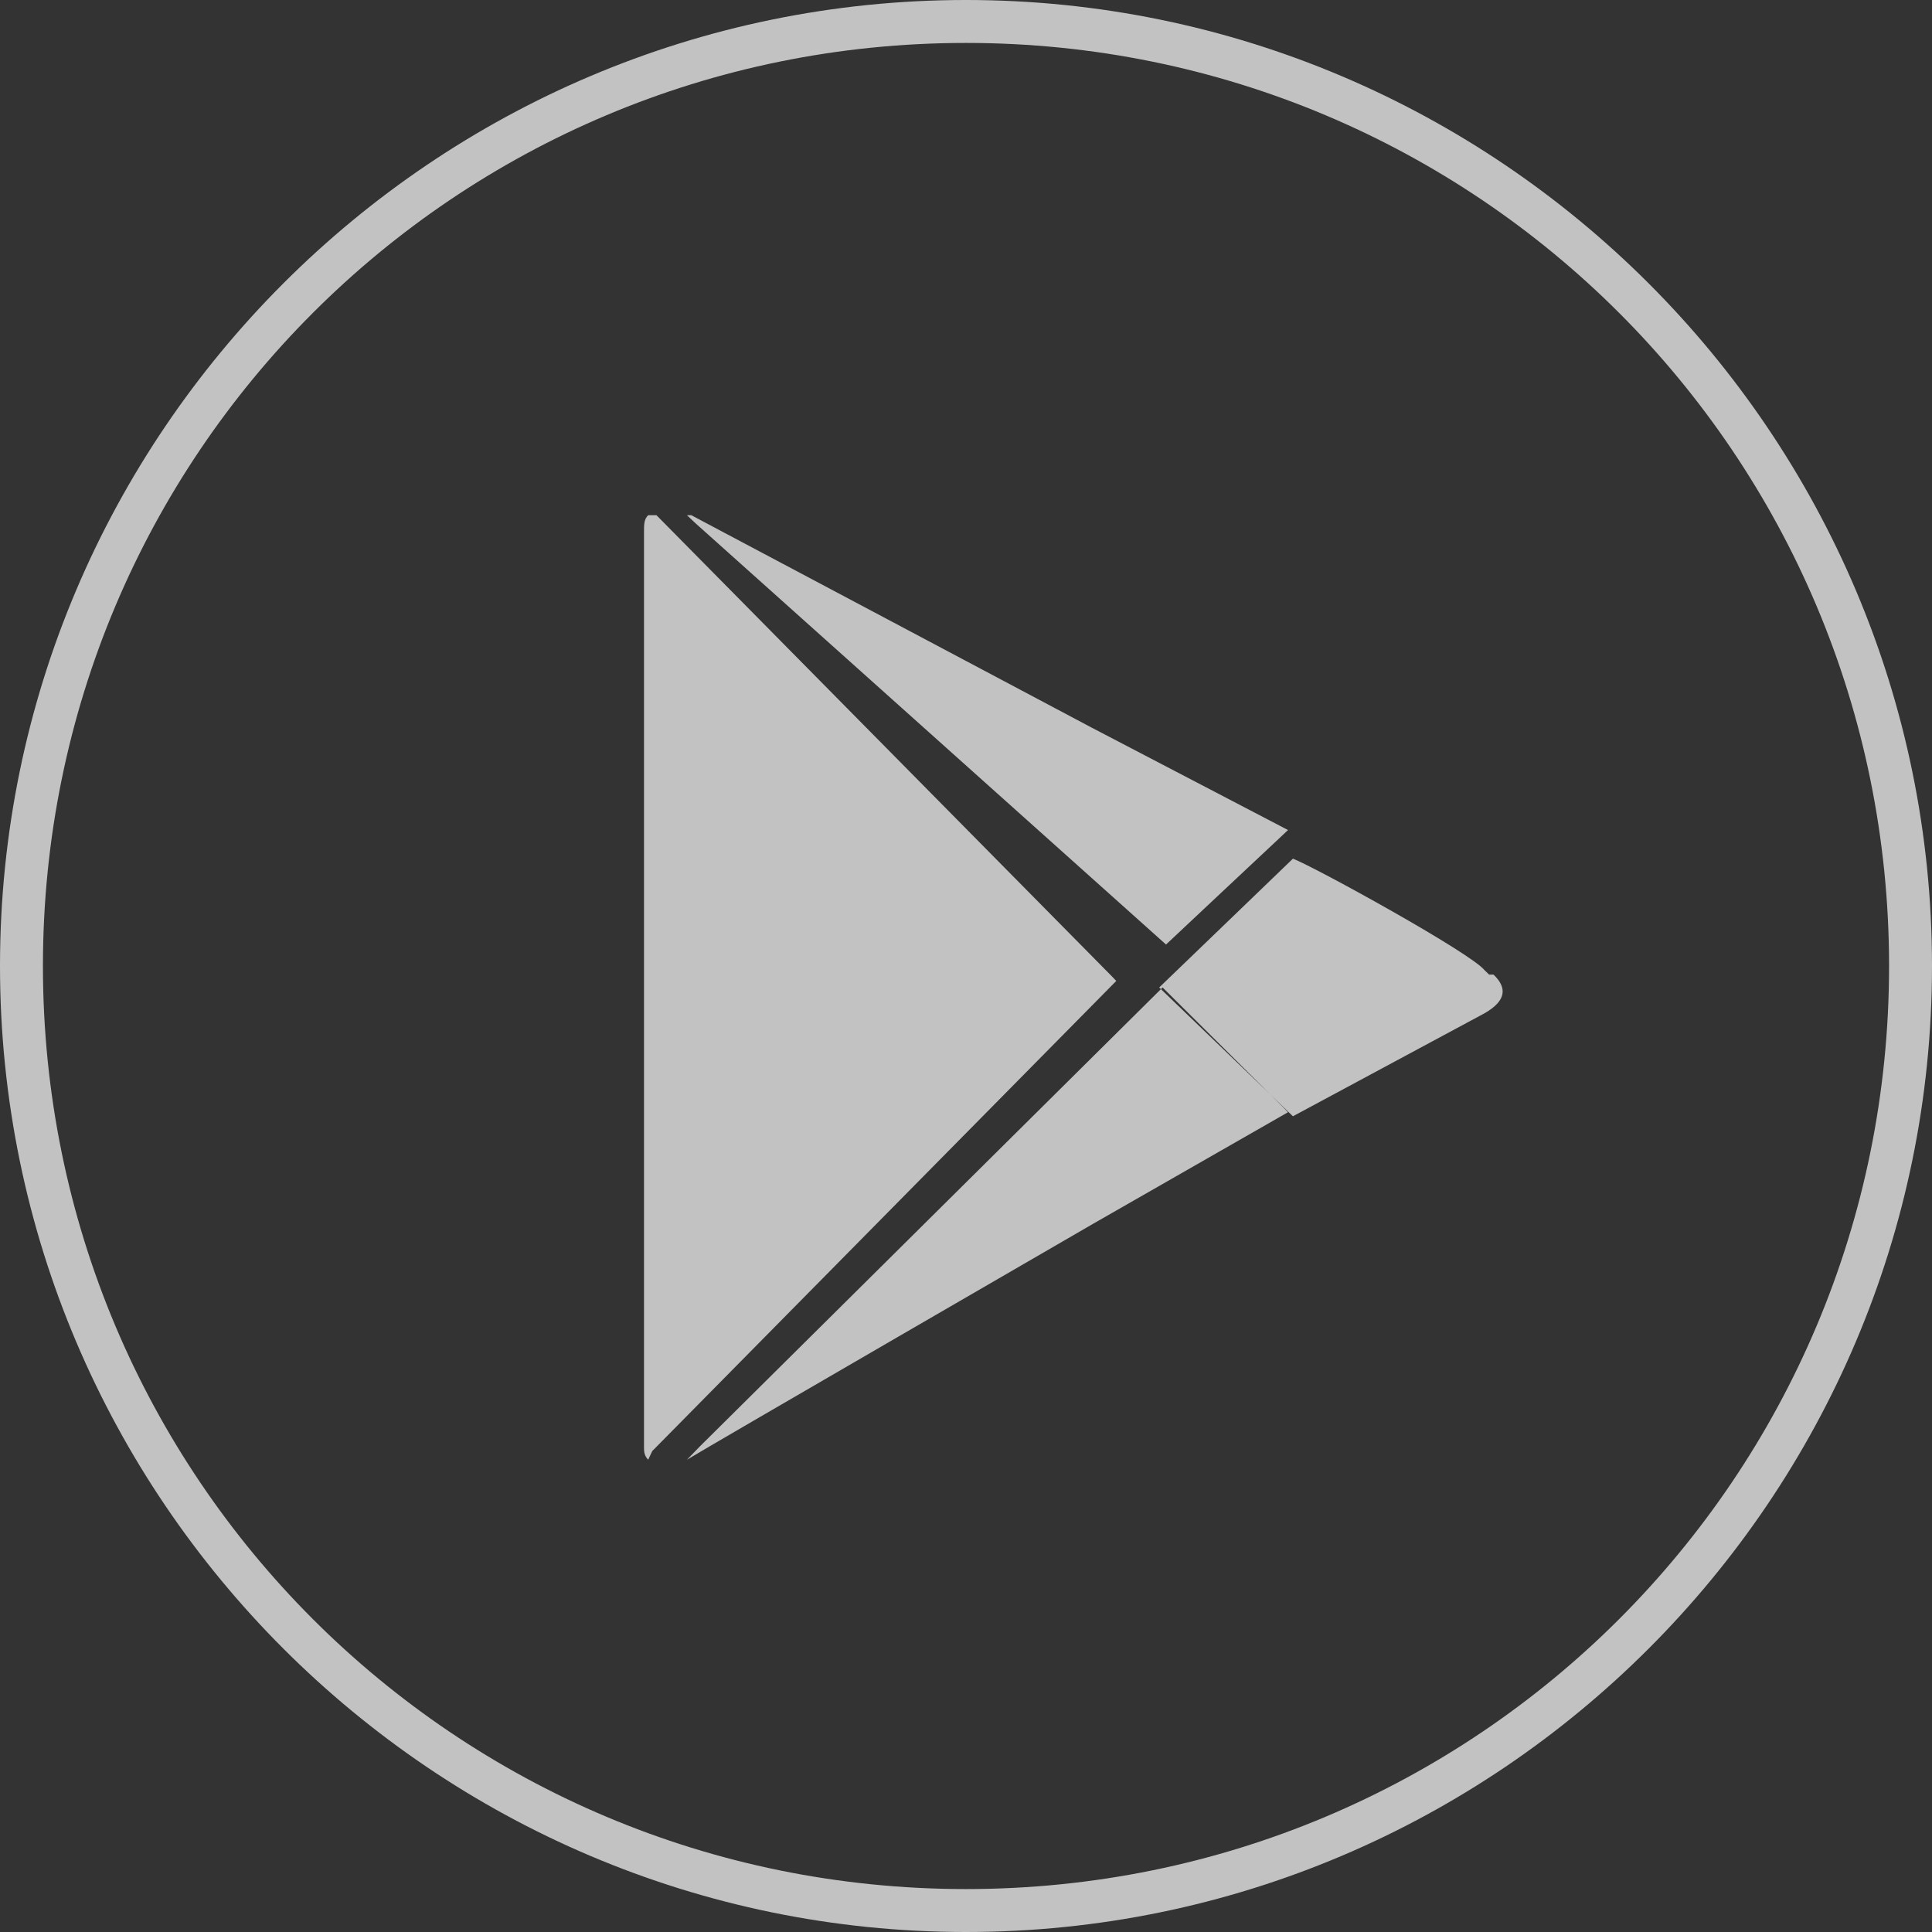 <svg width="45" height="45" viewBox="0 0 45 45" fill="none" xmlns="http://www.w3.org/2000/svg">
<rect x="0" y="0" width="45" height="45" fill="#333333" stroke="none"/>
<g opacity="0.7">
<path fill-rule="evenodd" clip-rule="evenodd" d="M15.097 12C15 12.101 15 12.203 15 12.405V22.949V33.696C15 33.797 15 33.899 15.097 34L15.193 33.797L26 22.848L25.904 22.747L15.29 12H15.097ZM29.907 20.2L30.115 20C30.634 20.2 34.268 22.2 34.58 22.6L34.684 22.7H34.787C35.099 23 35.099 23.3 34.58 23.6L30.115 26L30.011 25.9L29.907 25.8L29.584 25.488L27.079 23L27.04 23.039L27 23L27.104 22.9L28.558 21.5L29.907 20.2ZM27.04 23.039L16.302 33.689L16 34C16.504 33.689 25.468 28.5 25.468 28.5L30 25.906L29.899 25.802L29.584 25.488L27.04 23.039ZM27.159 22L16.203 12.191L16 12H16.101L25.435 16.952L30 19.333L29.899 19.429L28.275 20.952L27.159 22Z" fill="white"/>
<path fill-rule="evenodd" clip-rule="evenodd" d="M0 22.5C0 34.9 10.1 45 22.5 45C34.9 45 45 34.9 45 22.5C45 10.1 34.9 0 22.5 0C10.1 0 0 10.1 0 22.5ZM1 22.5C1 10.6 10.6 1 22.5 1C34.4 1 44 10.6 44 22.5C44 34.4 34.4 44 22.5 44C10.6 44 1 34.4 1 22.5Z" fill="white"/>
</g>
</svg>
